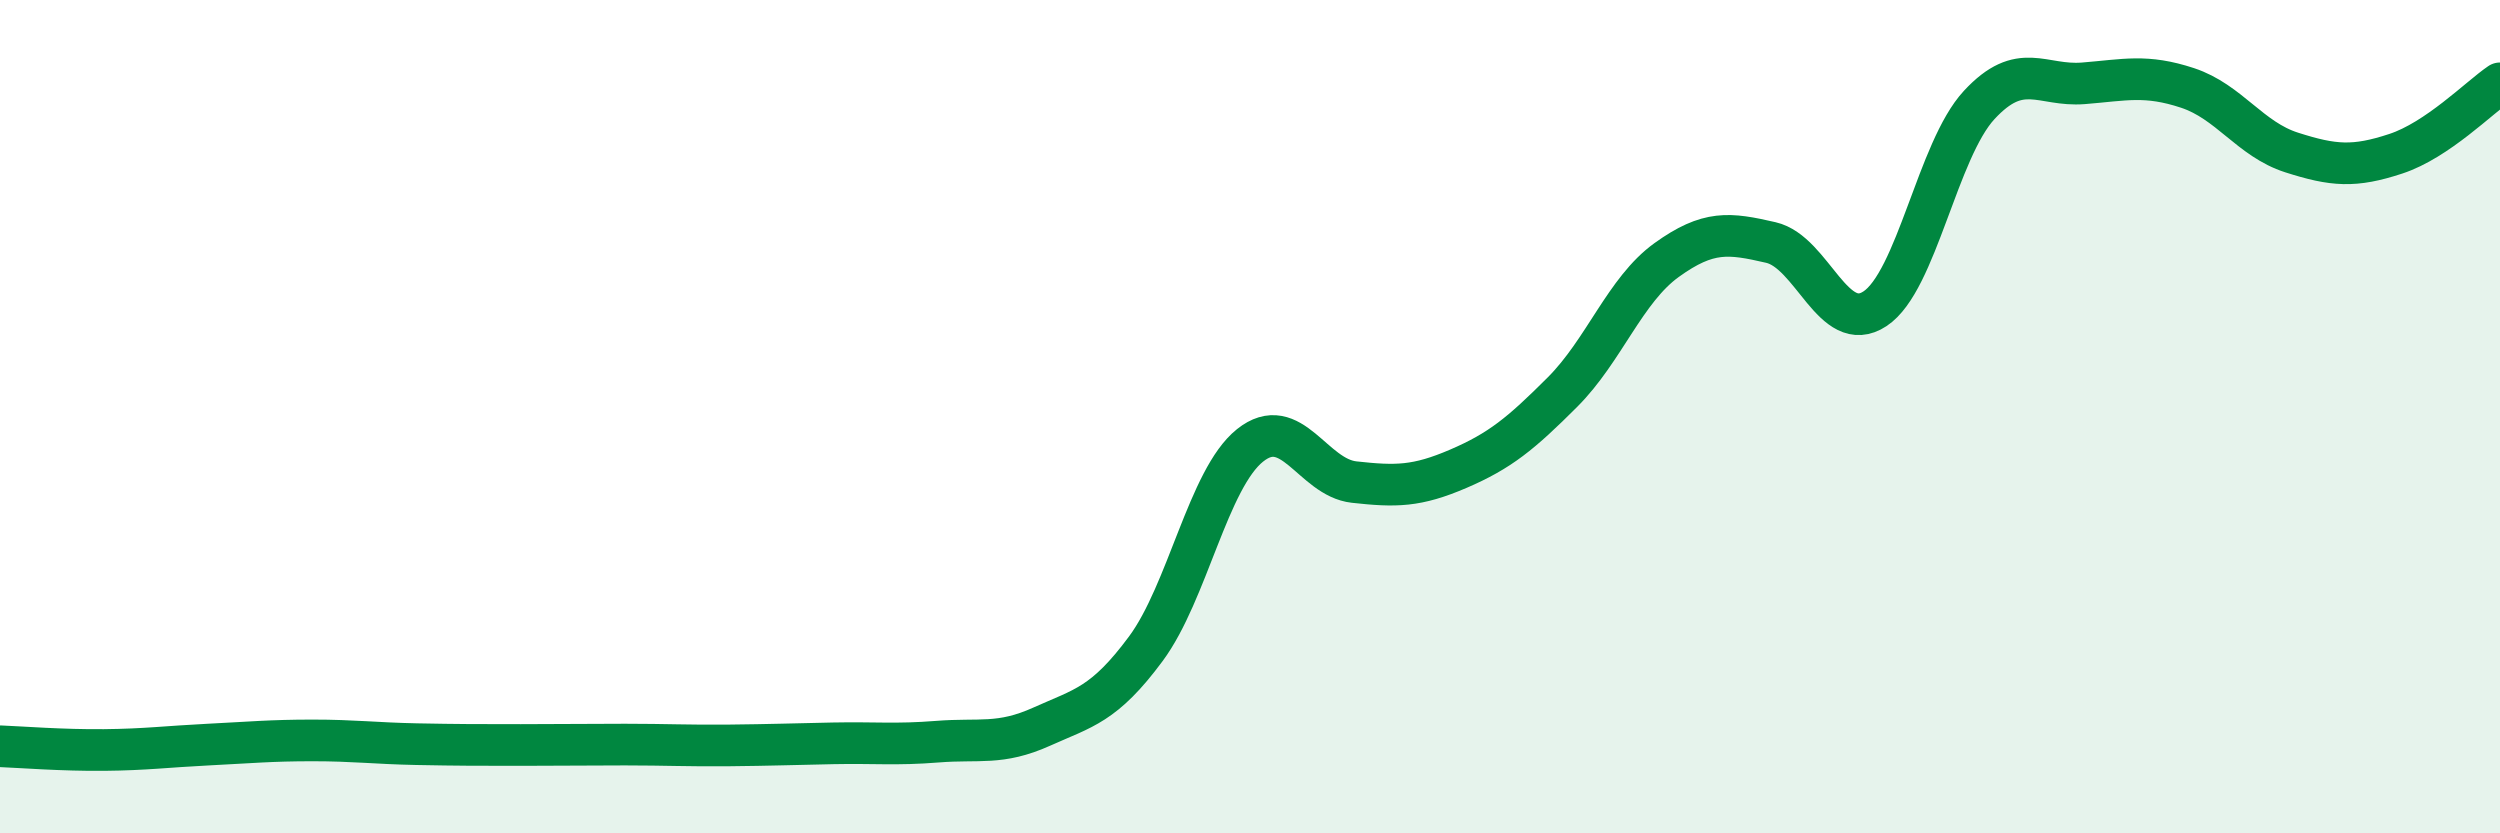 
    <svg width="60" height="20" viewBox="0 0 60 20" xmlns="http://www.w3.org/2000/svg">
      <path
        d="M 0,17.91 C 0.5,17.93 1.5,18.01 2.5,18 C 3.5,17.99 4,17.92 5,17.87 C 6,17.82 6.5,17.77 7.5,17.77 C 8.5,17.77 9,17.84 10,17.86 C 11,17.88 11.5,17.88 12.5,17.88 C 13.5,17.88 14,17.87 15,17.87 C 16,17.87 16.5,17.9 17.5,17.89 C 18.5,17.88 19,17.86 20,17.84 C 21,17.82 21.5,17.88 22.5,17.8 C 23.5,17.72 24,17.89 25,17.44 C 26,16.99 26.5,16.92 27.5,15.57 C 28.5,14.22 29,11.49 30,10.69 C 31,9.89 31.5,11.46 32.5,11.57 C 33.5,11.68 34,11.68 35,11.25 C 36,10.82 36.5,10.41 37.5,9.41 C 38.5,8.41 39,6.96 40,6.24 C 41,5.52 41.5,5.59 42.5,5.82 C 43.5,6.05 44,8.07 45,7.41 C 46,6.75 46.5,3.6 47.5,2.52 C 48.5,1.44 49,2.08 50,2 C 51,1.92 51.5,1.78 52.5,2.11 C 53.5,2.44 54,3.34 55,3.66 C 56,3.98 56.5,4.02 57.5,3.69 C 58.5,3.36 59.5,2.34 60,2L60 20L0 20Z"
        fill="#008740"
        opacity="0.1"
        stroke-linecap="round"
        stroke-linejoin="round"
      />
      <path
        d="M 0,17.91 C 0.5,17.93 1.5,18.01 2.5,18 C 3.5,17.99 4,17.92 5,17.87 C 6,17.82 6.5,17.77 7.5,17.77 C 8.5,17.77 9,17.84 10,17.86 C 11,17.88 11.5,17.88 12.5,17.88 C 13.5,17.88 14,17.87 15,17.87 C 16,17.87 16.5,17.9 17.5,17.89 C 18.5,17.88 19,17.86 20,17.84 C 21,17.82 21.5,17.88 22.5,17.8 C 23.5,17.72 24,17.89 25,17.44 C 26,16.99 26.5,16.92 27.5,15.57 C 28.5,14.22 29,11.49 30,10.69 C 31,9.89 31.5,11.46 32.5,11.57 C 33.5,11.68 34,11.68 35,11.25 C 36,10.82 36.5,10.41 37.5,9.41 C 38.5,8.41 39,6.96 40,6.24 C 41,5.52 41.5,5.59 42.5,5.82 C 43.5,6.05 44,8.07 45,7.41 C 46,6.75 46.5,3.6 47.5,2.52 C 48.5,1.44 49,2.08 50,2 C 51,1.92 51.5,1.78 52.5,2.11 C 53.5,2.44 54,3.34 55,3.66 C 56,3.98 56.5,4.02 57.5,3.69 C 58.5,3.36 59.5,2.34 60,2"
        stroke="#008740"
        stroke-width="1"
        fill="none"
        stroke-linecap="round"
        stroke-linejoin="round"
      />
    </svg>
  
